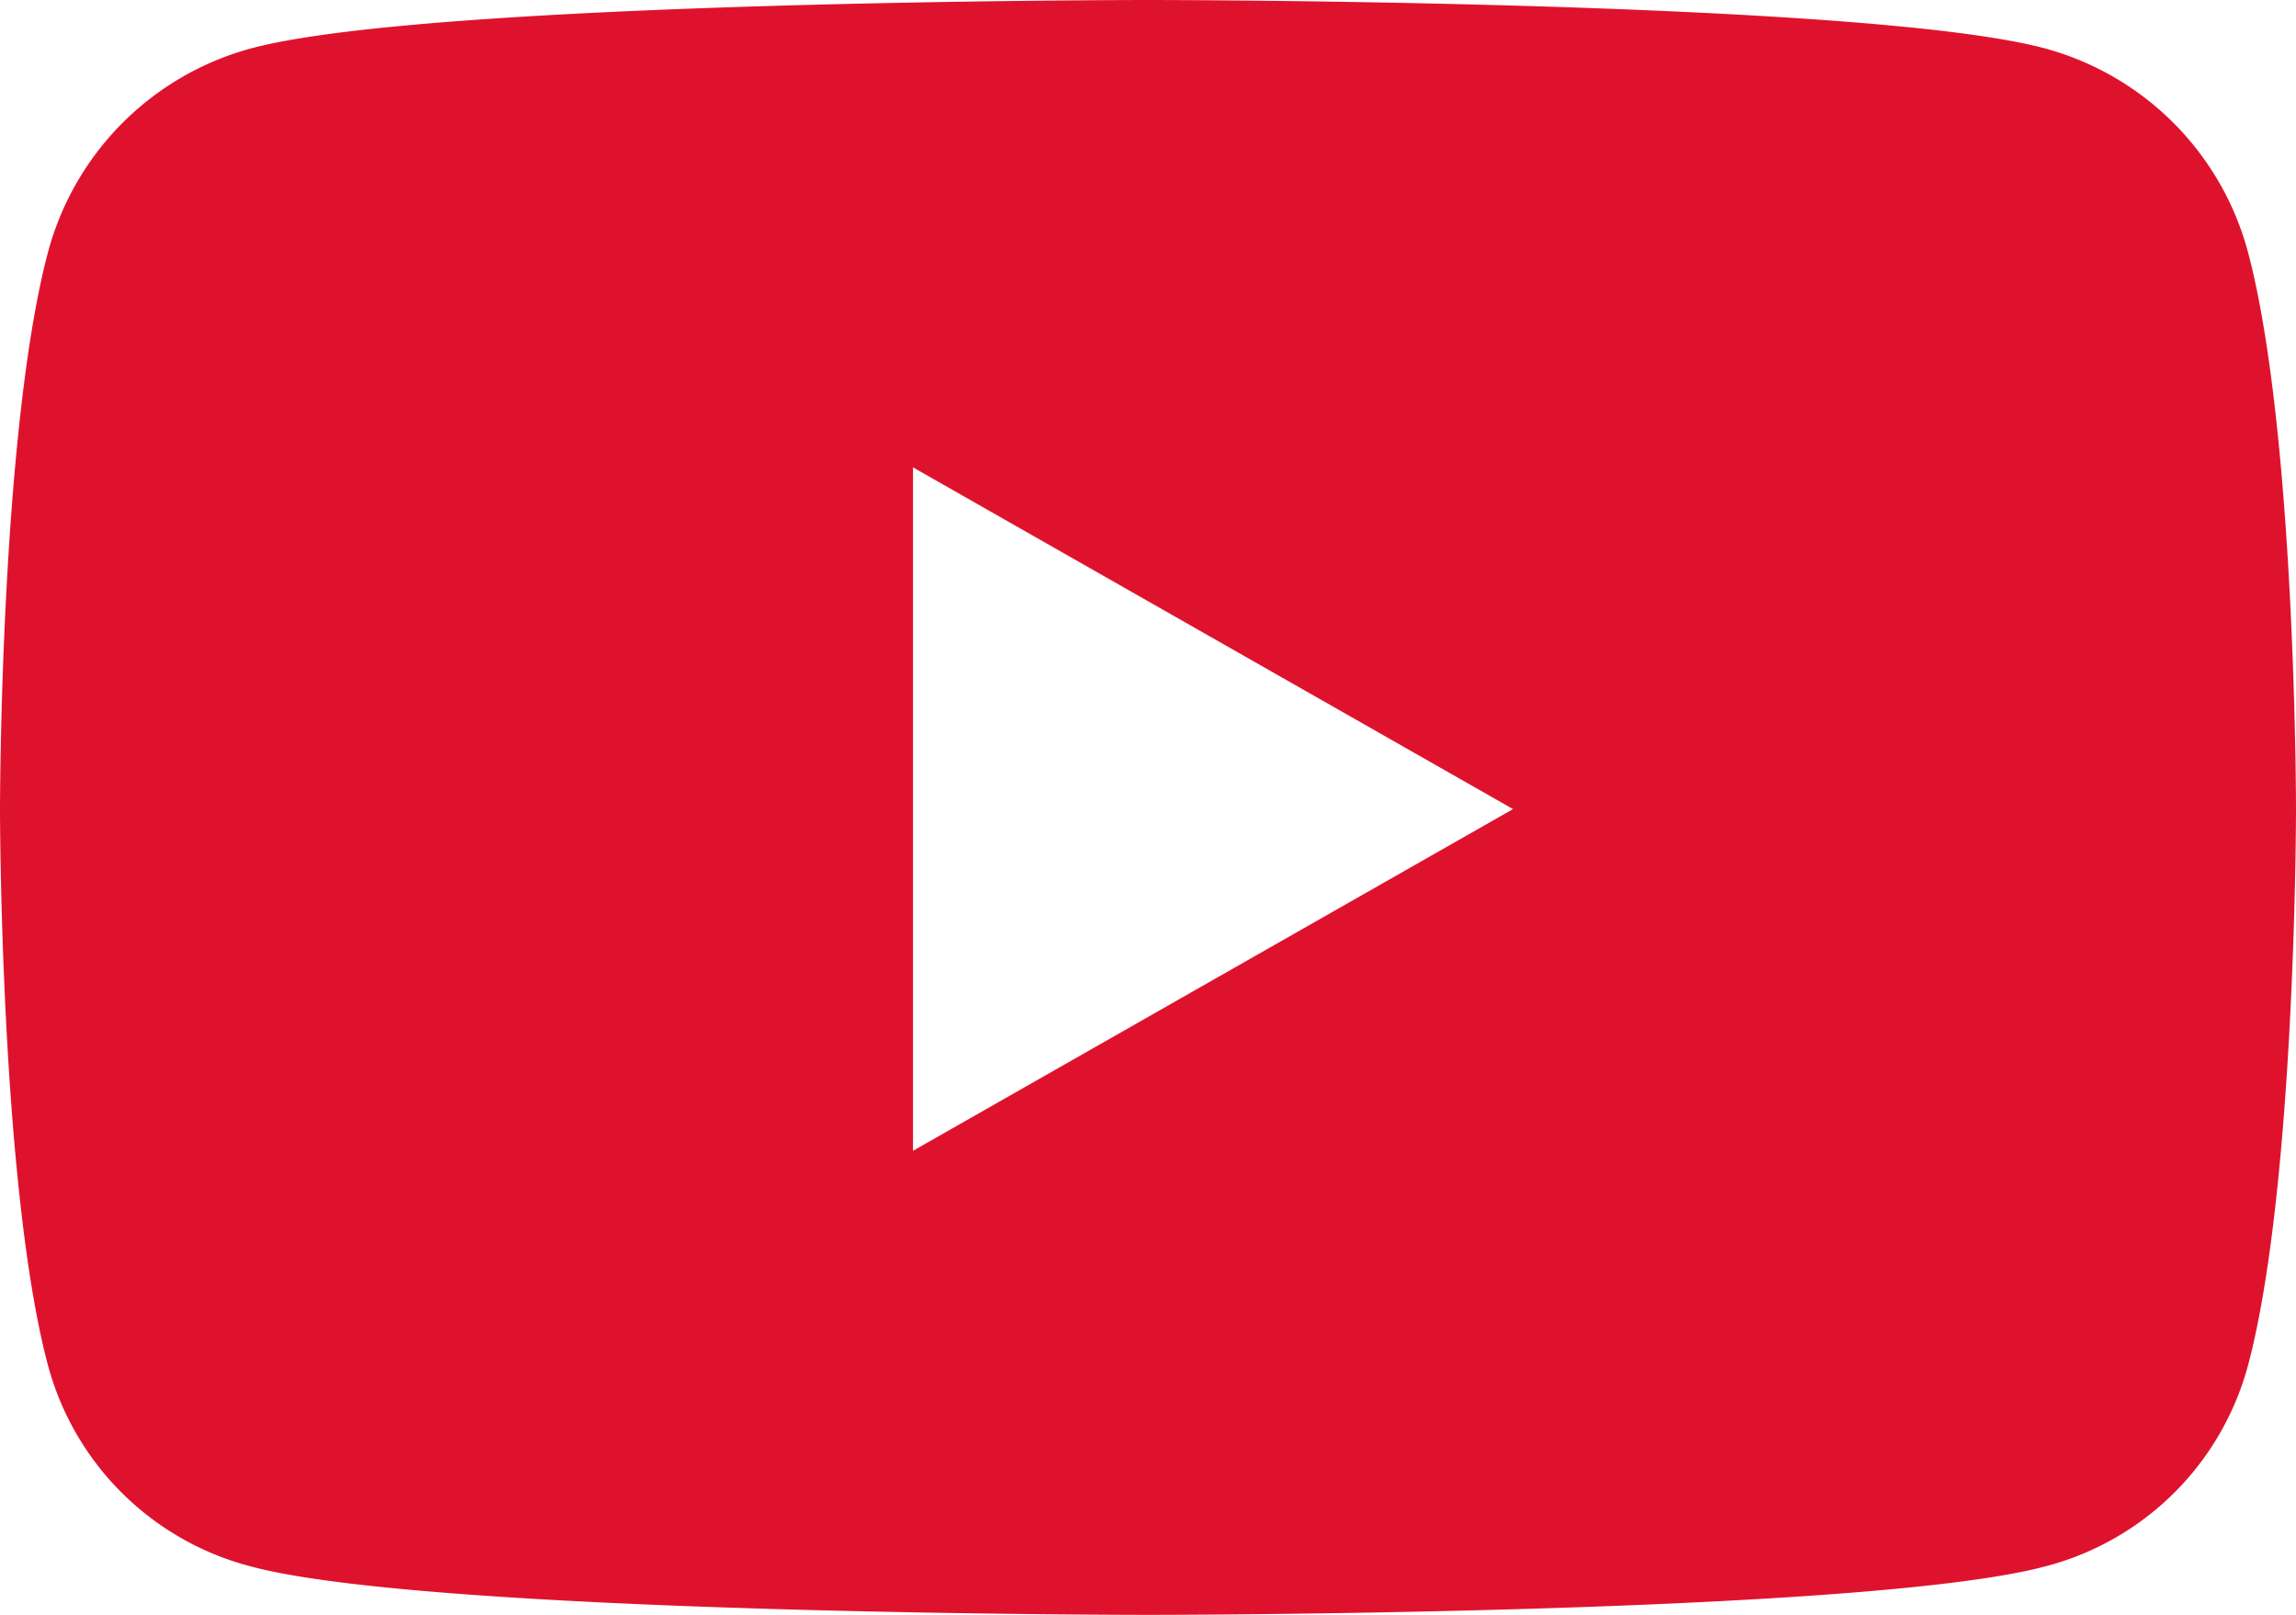 <svg xmlns="http://www.w3.org/2000/svg" viewBox="0 0 41.67 29.3"><defs><style>.cls-1{fill:#df122d;}</style></defs><g id="圖層_2" data-name="圖層 2"><g id="圖層_1-2" data-name="圖層 1"><path class="cls-1" d="M40.8,4.58A5.23,5.23,0,0,0,37.12.88C33.87,0,20.84,0,20.84,0S7.8,0,4.55.88A5.23,5.23,0,0,0,.87,4.58C0,7.86,0,14.68,0,14.68S0,21.5.87,24.77a5.15,5.15,0,0,0,3.68,3.65c3.25.88,16.29.88,16.29.88s13,0,16.28-.88a5.15,5.15,0,0,0,3.68-3.65c.87-3.27.87-10.09.87-10.09S41.67,7.86,40.8,4.58ZM16.57,20.88V8.48l10.89,6.2-10.89,6.2Z"/></g></g></svg>